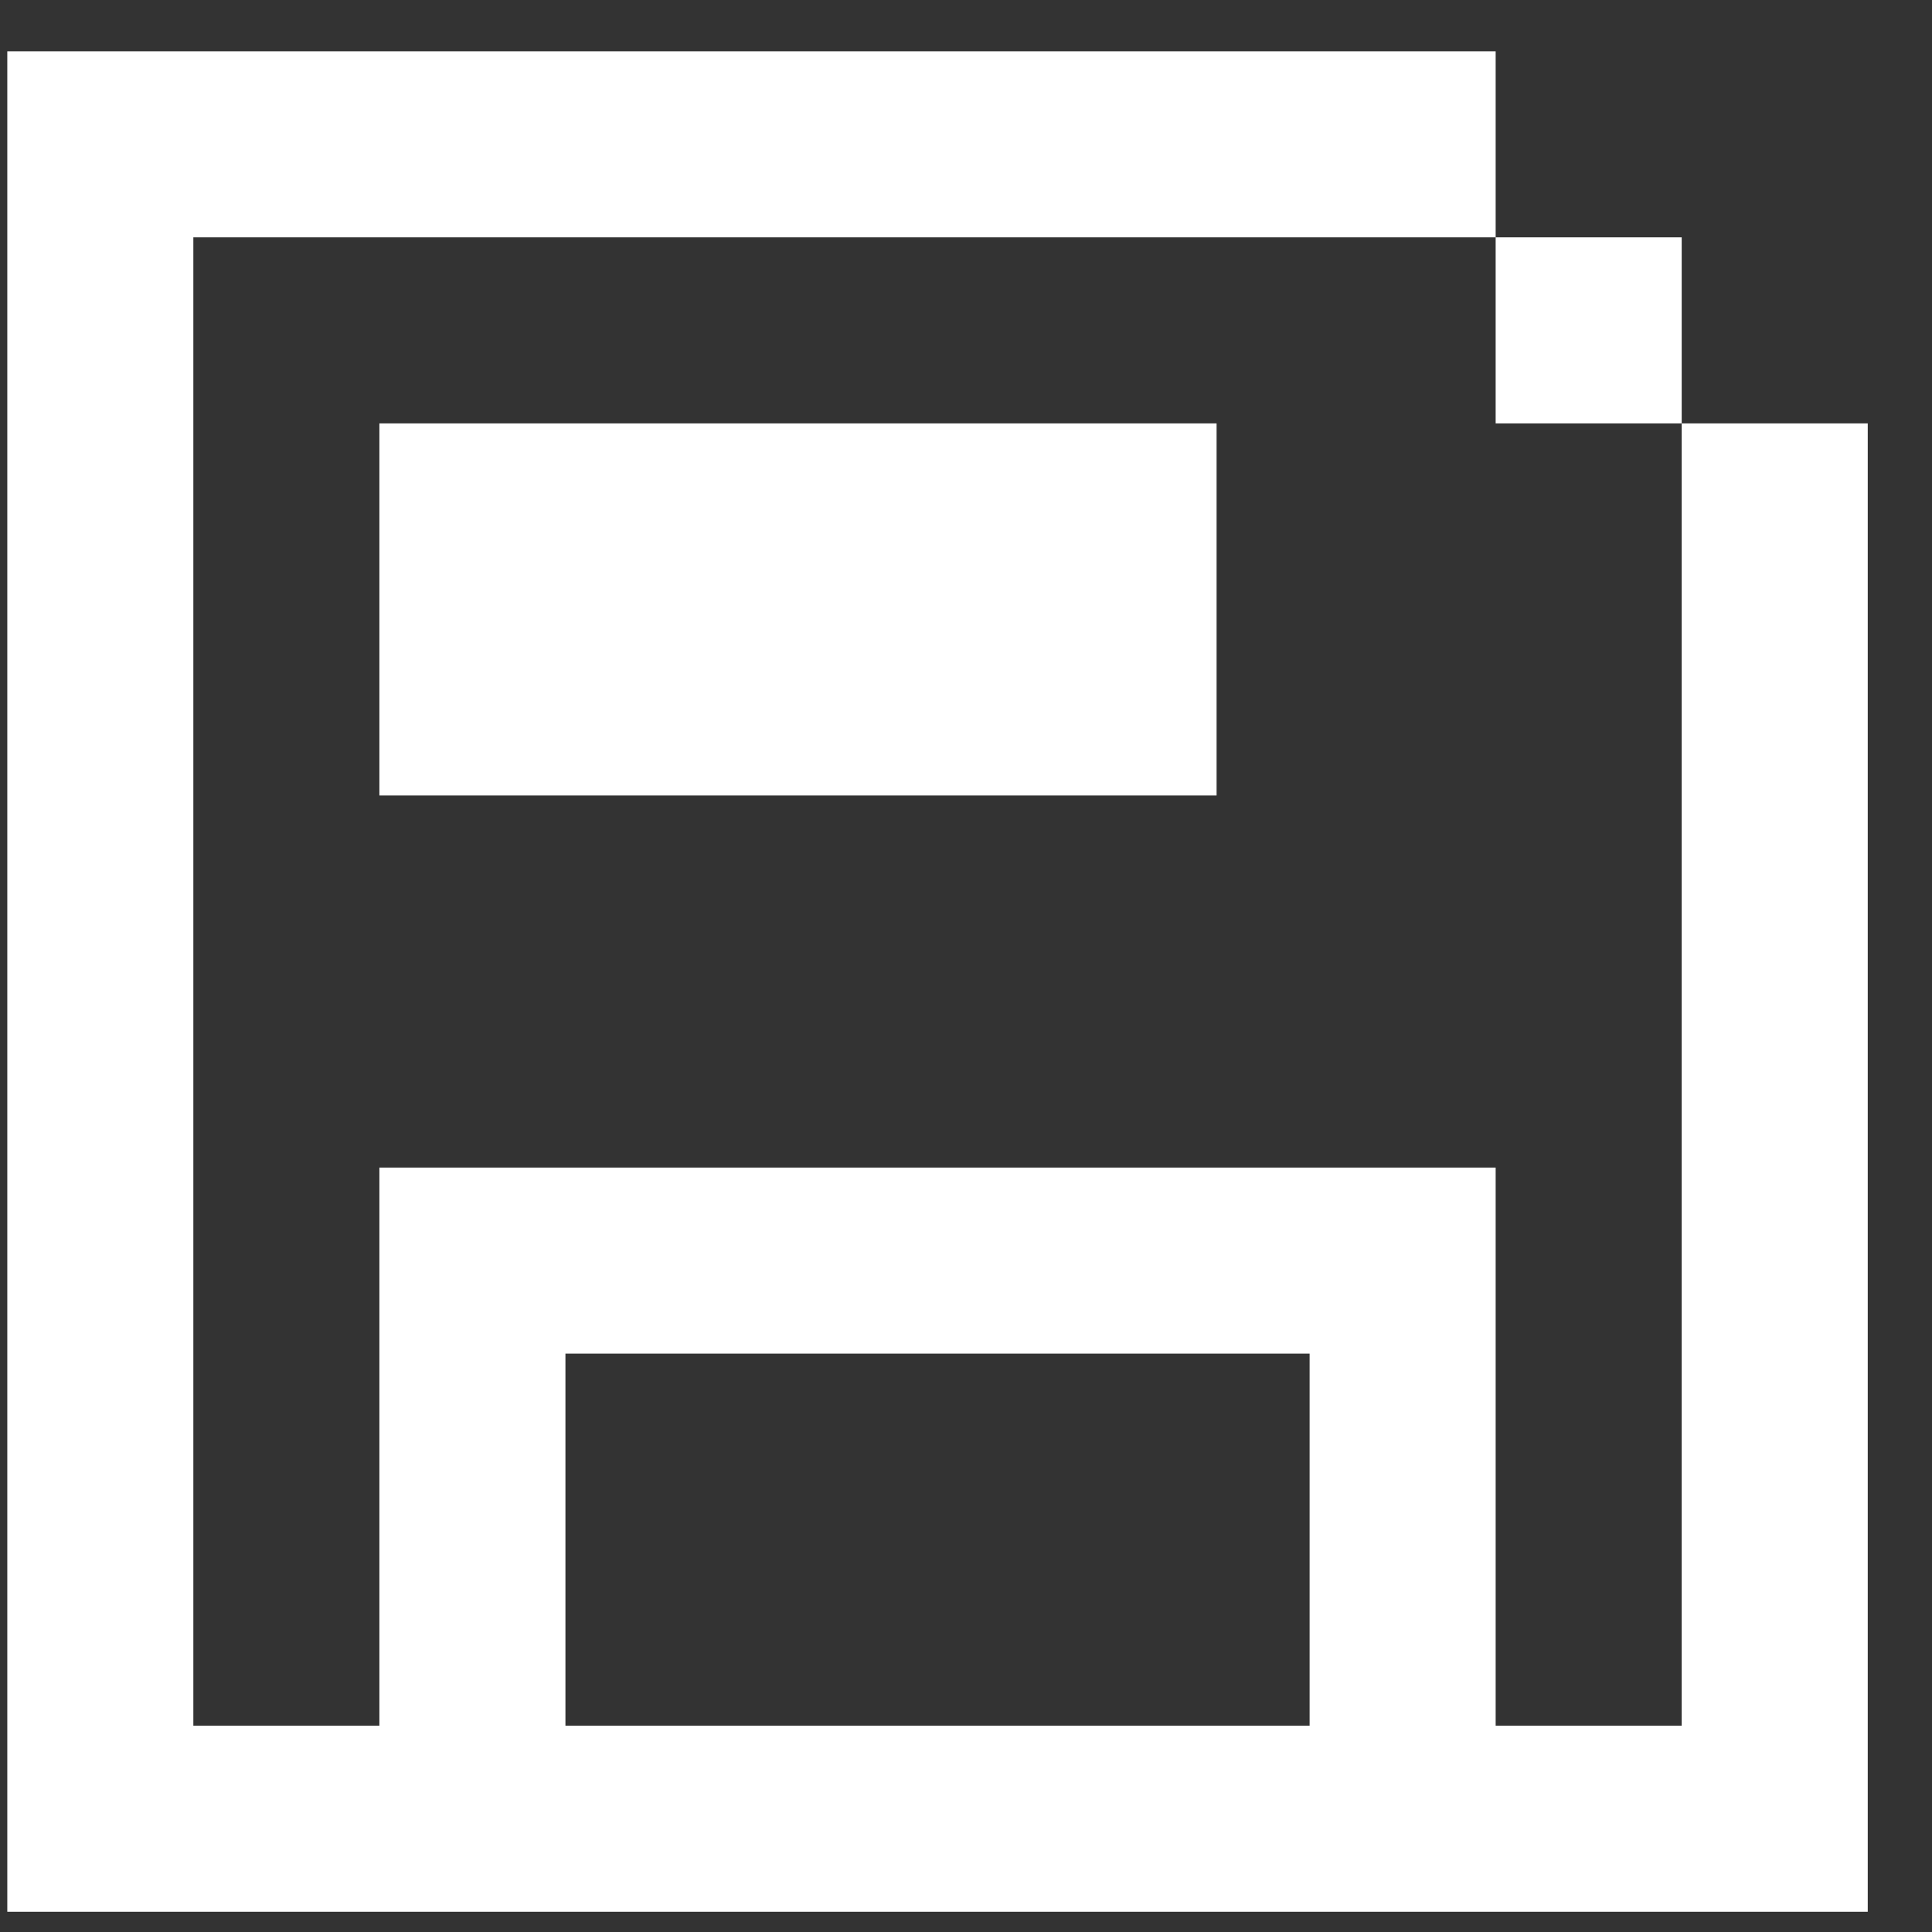 <?xml version="1.0" encoding="UTF-8"?><svg width="27" height="27" viewBox="0 0 27 27" fill="none" xmlns="http://www.w3.org/2000/svg">
<rect x="0" y="0" width="27" height="27" fill="#333333" stroke="none"/>
<path d="M2.702 0.717H20.902V3.317H2.702V24.117H5.302V16.317H20.902V24.117H23.502V5.917H26.102V26.717H0.102V0.717H2.702ZM7.902 24.117H18.302V18.917H7.902V24.117ZM23.502 5.917H20.902V3.317H23.502V5.917ZM5.302 5.917H17.002V11.117H5.302V5.917Z" fill="white"/>
</svg>
